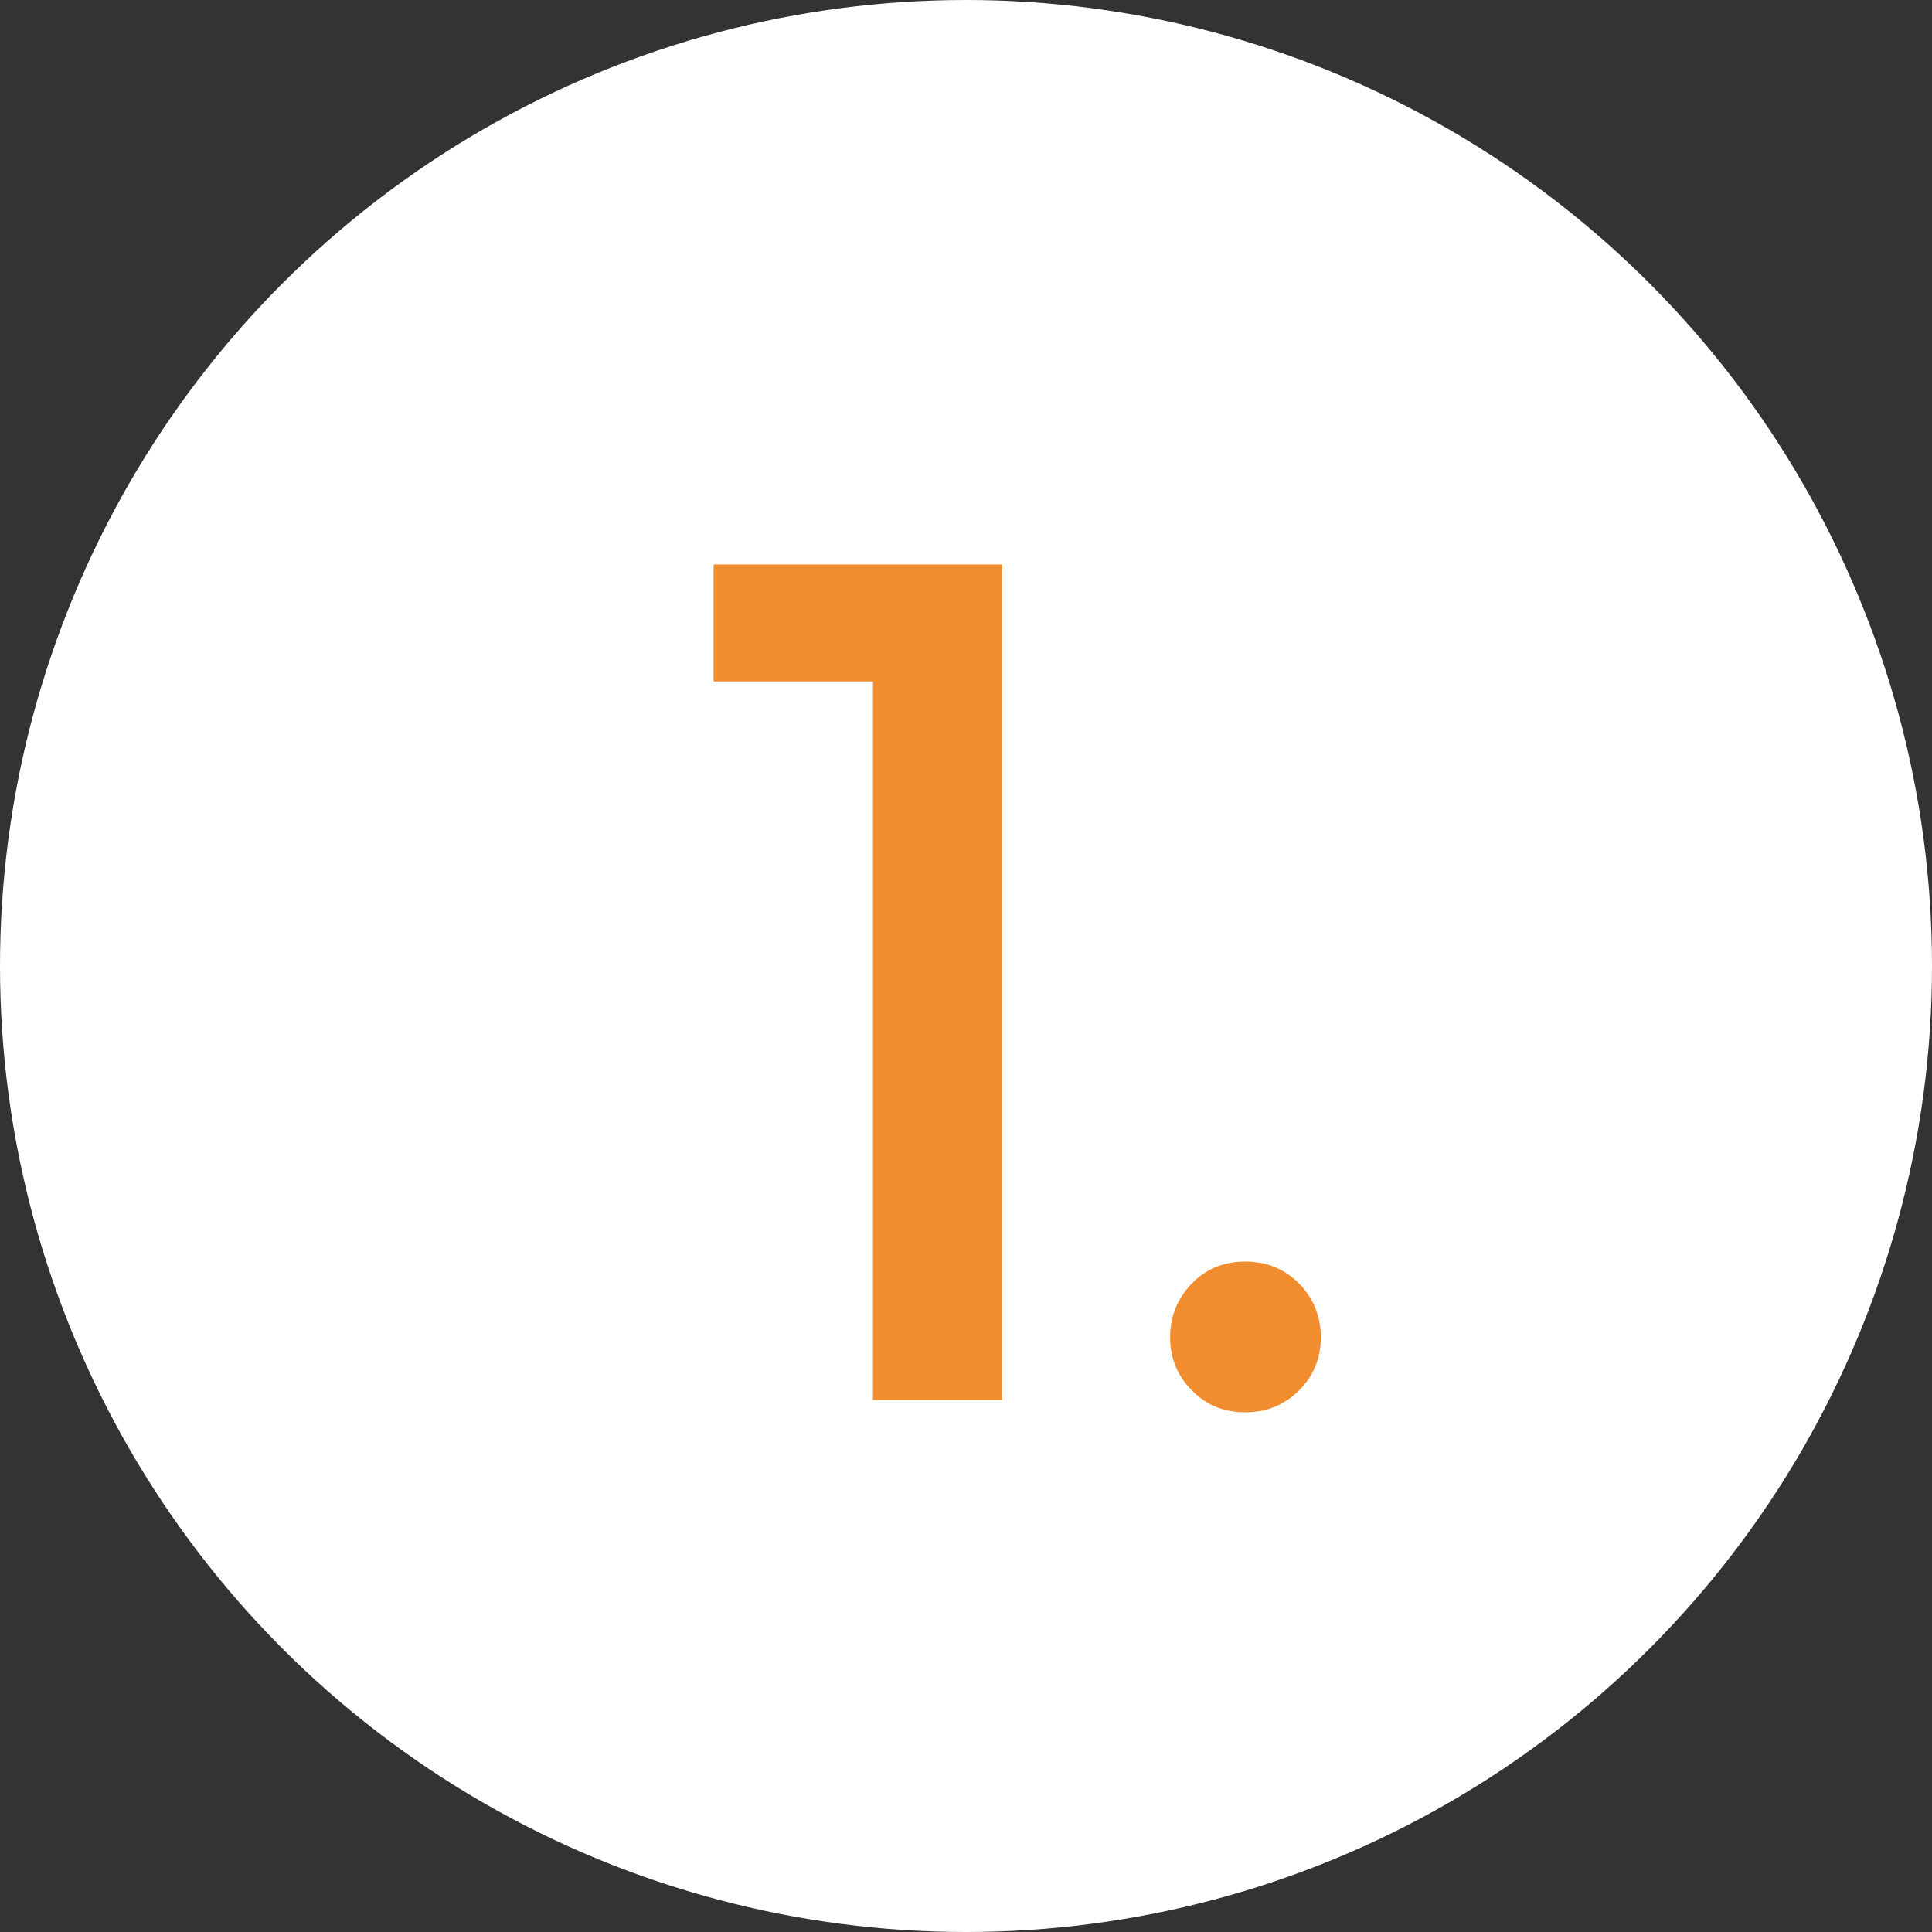<svg width="69" height="69" viewBox="0 0 69 69" fill="none" xmlns="http://www.w3.org/2000/svg">
<rect x="0" y="0" width="69" height="69" fill="#333333" stroke="none"/>
<circle cx="34.5" cy="34.5" r="34.5" fill="white"/>
<path d="M35.791 50H31.177V24.336H25.486V20.161H35.791V50ZM42.559 49.648C42.054 49.143 41.79 48.506 41.79 47.759C41.79 47.012 42.054 46.374 42.559 45.847C43.065 45.32 43.702 45.056 44.471 45.056C45.24 45.056 45.877 45.32 46.404 45.847C46.91 46.374 47.173 47.012 47.173 47.759C47.173 48.506 46.91 49.143 46.404 49.648C45.877 50.176 45.24 50.44 44.471 50.44C43.702 50.44 43.065 50.176 42.559 49.648Z" fill="#F28D2F"/>
</svg>
